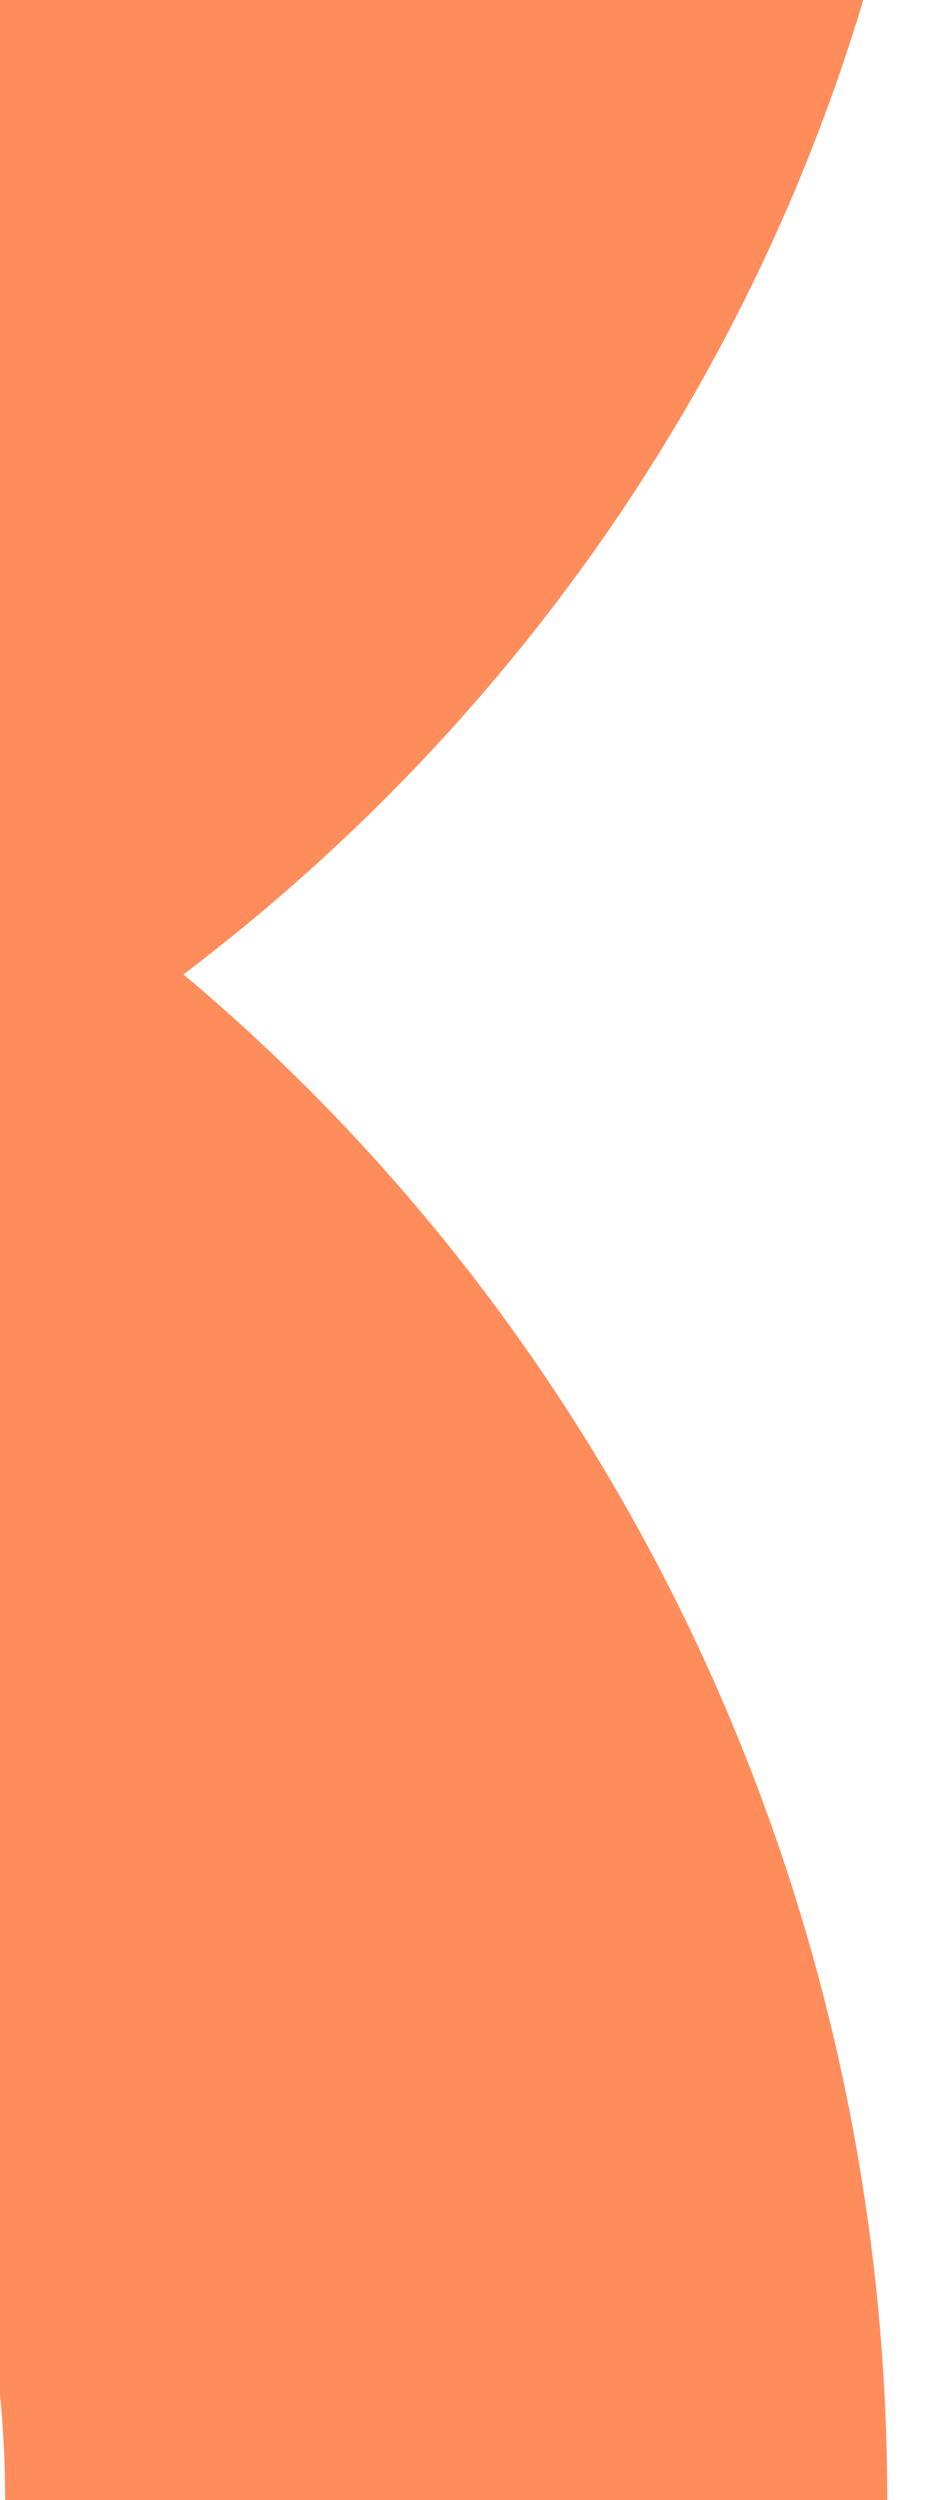 <svg width="64" height="168" viewBox="0 0 64 168" fill="none" xmlns="http://www.w3.org/2000/svg">
<g style="mix-blend-mode:hard-light">
<path fill-rule="evenodd" clip-rule="evenodd" d="M-69 92.648C-69 92.648 -69 92.648 -69 92.648L-69 33.346C-59.633 33.346 -50.358 31.552 -41.704 28.067C-33.051 24.582 -25.188 19.474 -18.564 13.035C-11.941 6.595 -6.687 -1.049 -3.102 -9.463C0.482 -17.876 2.327 -26.893 2.327 -36L63.324 -36C63.324 -19.106 59.901 -2.377 53.251 13.232C46.601 28.84 36.854 43.022 24.567 54.968C20.708 58.72 16.621 62.229 12.334 65.477C15.684 68.288 18.9 71.277 21.968 74.433C33.914 86.72 43.39 101.308 49.855 117.362C56.321 133.416 59.648 150.623 59.648 168L0.346 168C0.346 158.633 -1.448 149.358 -4.933 140.704C-8.418 132.05 -13.526 124.187 -19.965 117.564C-26.404 110.941 -34.049 105.687 -42.462 102.102C-50.876 98.518 -59.893 96.673 -69 96.673L-69 92.648Z" fill="#FF6D2F" fill-opacity="0.78"/>
</g>
</svg>